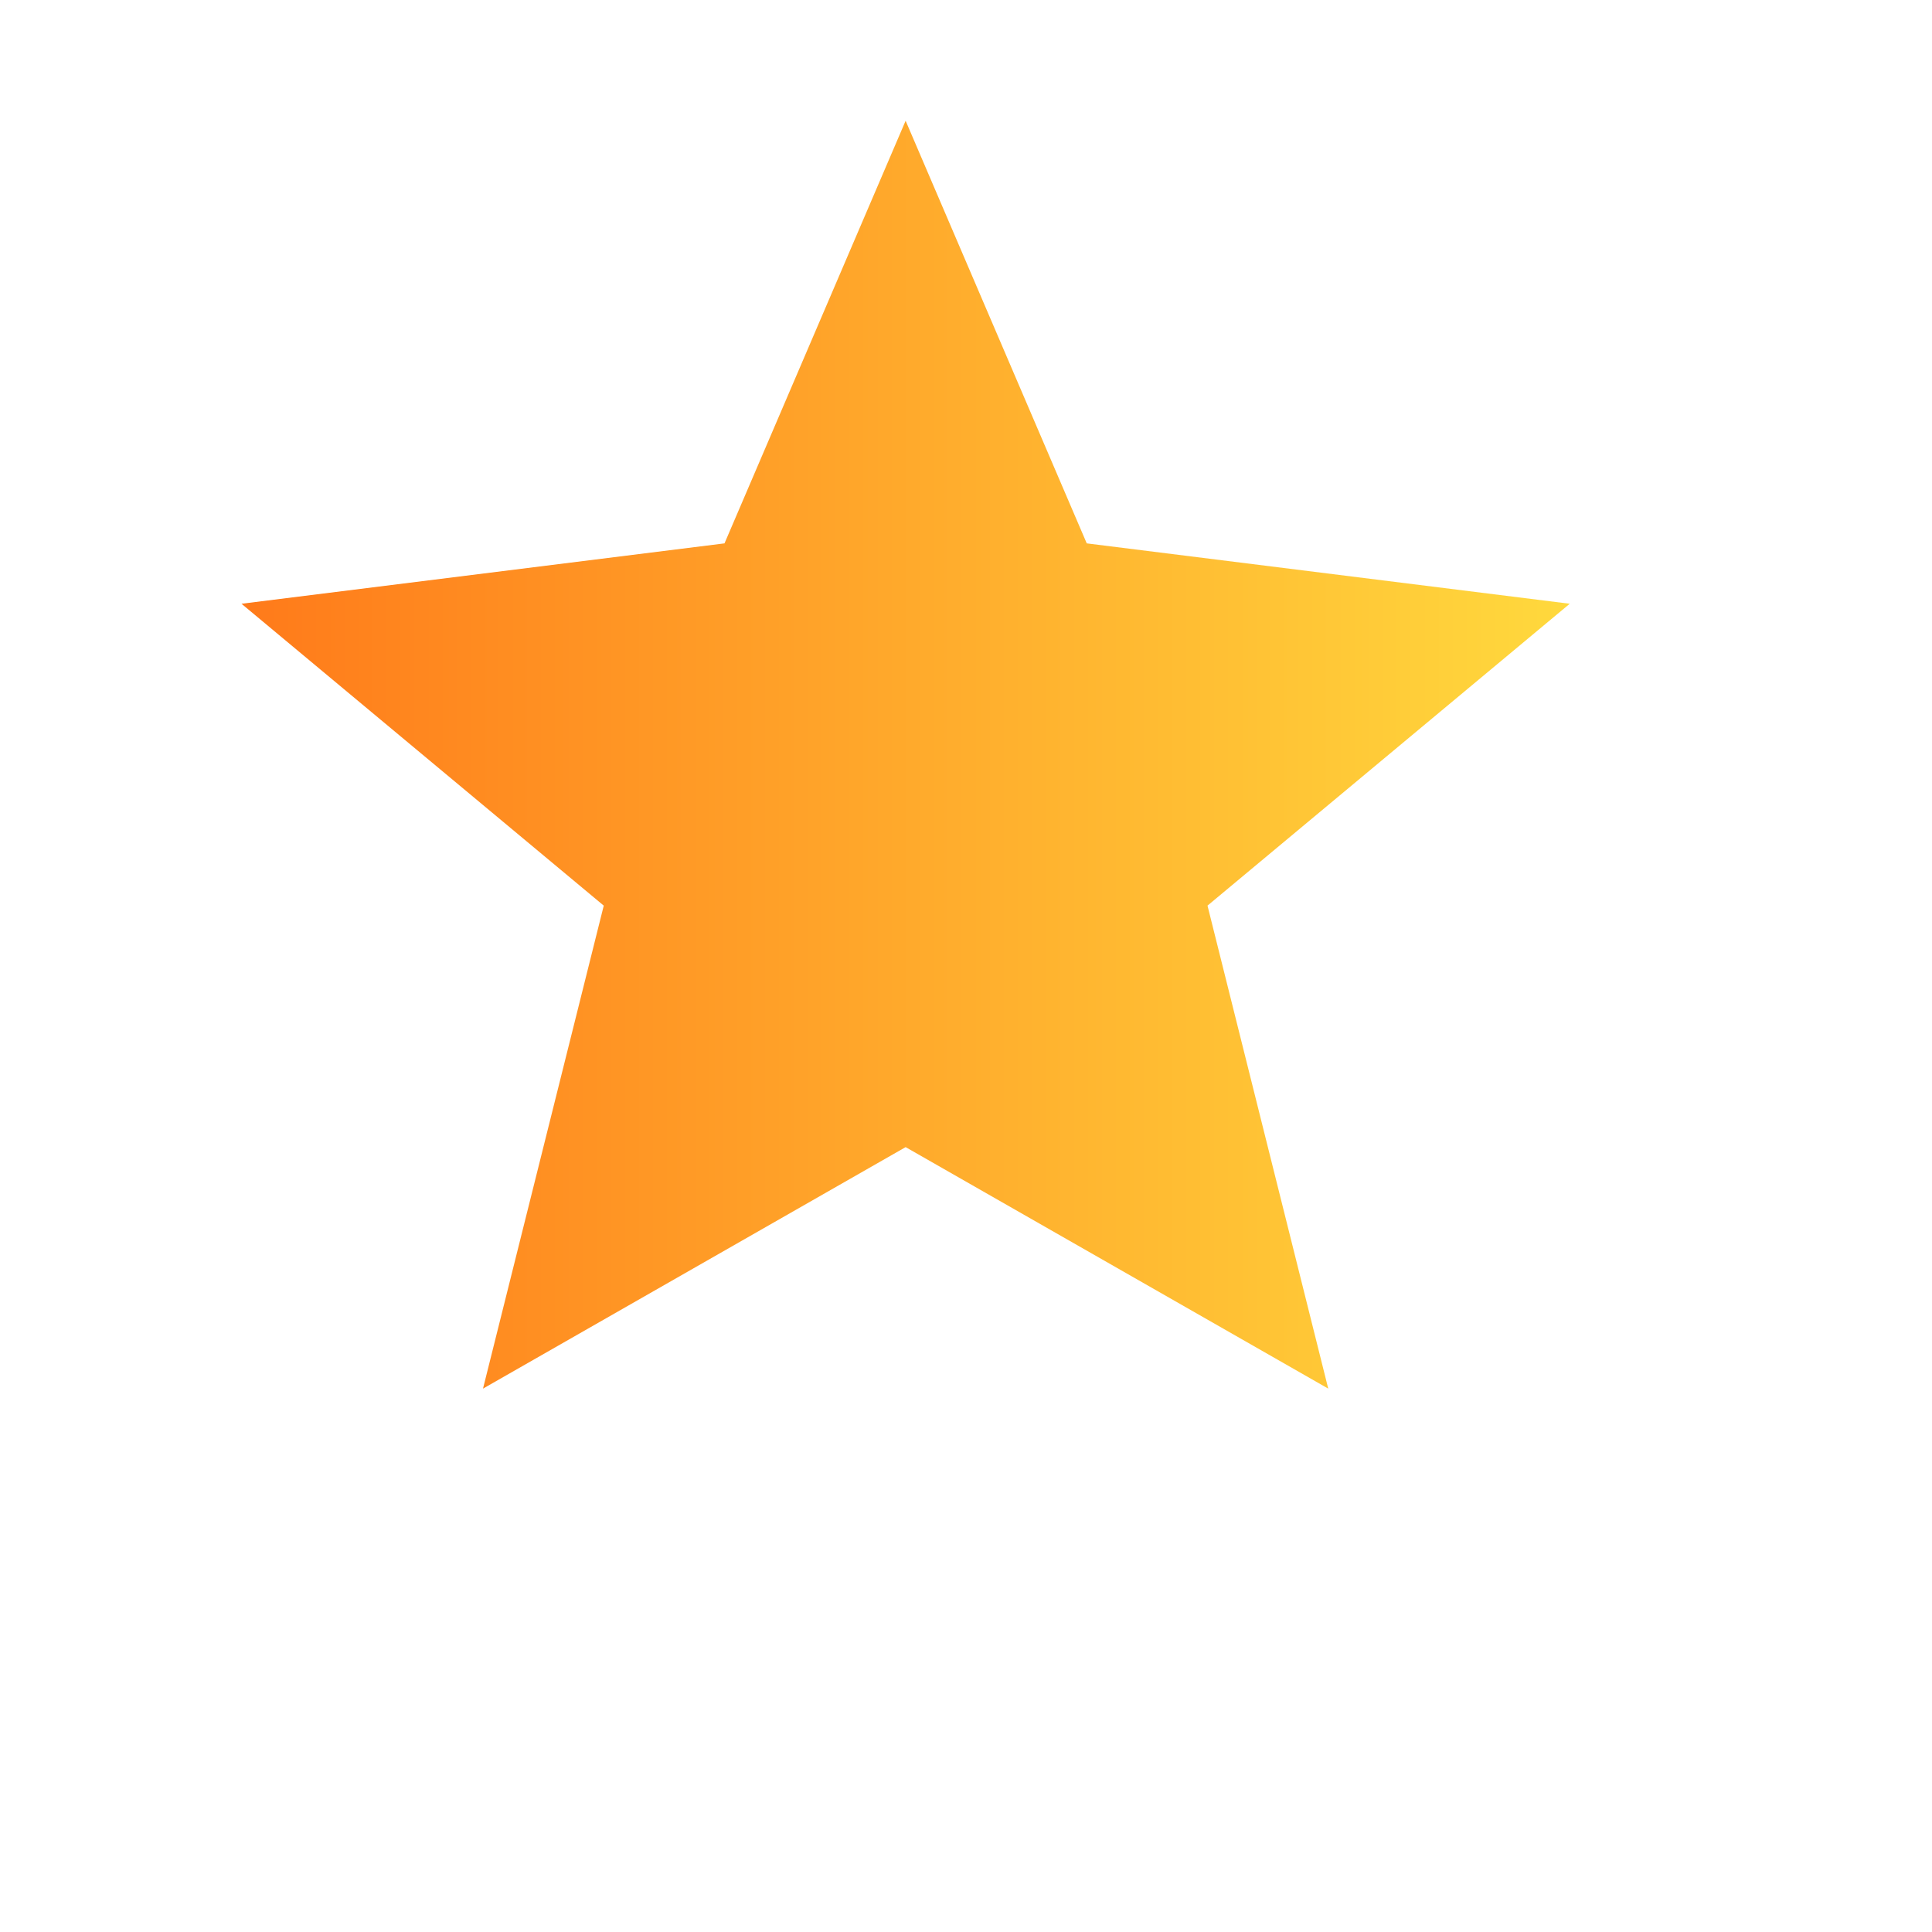 <svg xmlns="http://www.w3.org/2000/svg" viewBox="0 0 64 64" role="img" aria-label="Sparks Logo A">
  <defs>
    <linearGradient id="g1" x1="0" x2="1">
      <stop stop-color="#ff7a1a"/><stop offset="1" stop-color="#ffd93d"/>
    </linearGradient>
  </defs>
  <path fill="url(#g1)" d="M30 4l6 14 16 2-12 10 4 16-14-8-14 8 4-16L8 20l16-2z"/>
</svg>

